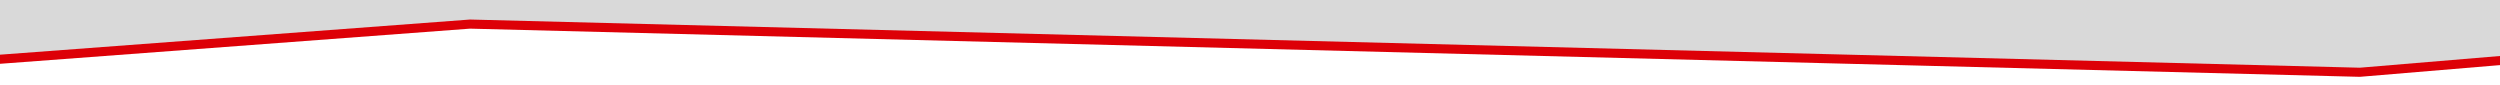 <svg width="1920" height="65" viewBox="0 0 1920 65" fill="none" xmlns="http://www.w3.org/2000/svg">
<path d="M360.97 22L0 49V7H1920V18.5V50L1812.36 59L360.97 22Z" fill="#DD0007"/>
<path d="M360.97 15L0 42V0H1920V11.5V43L1812.36 52L360.97 15Z" fill="#D9D9D9"/>
</svg>
